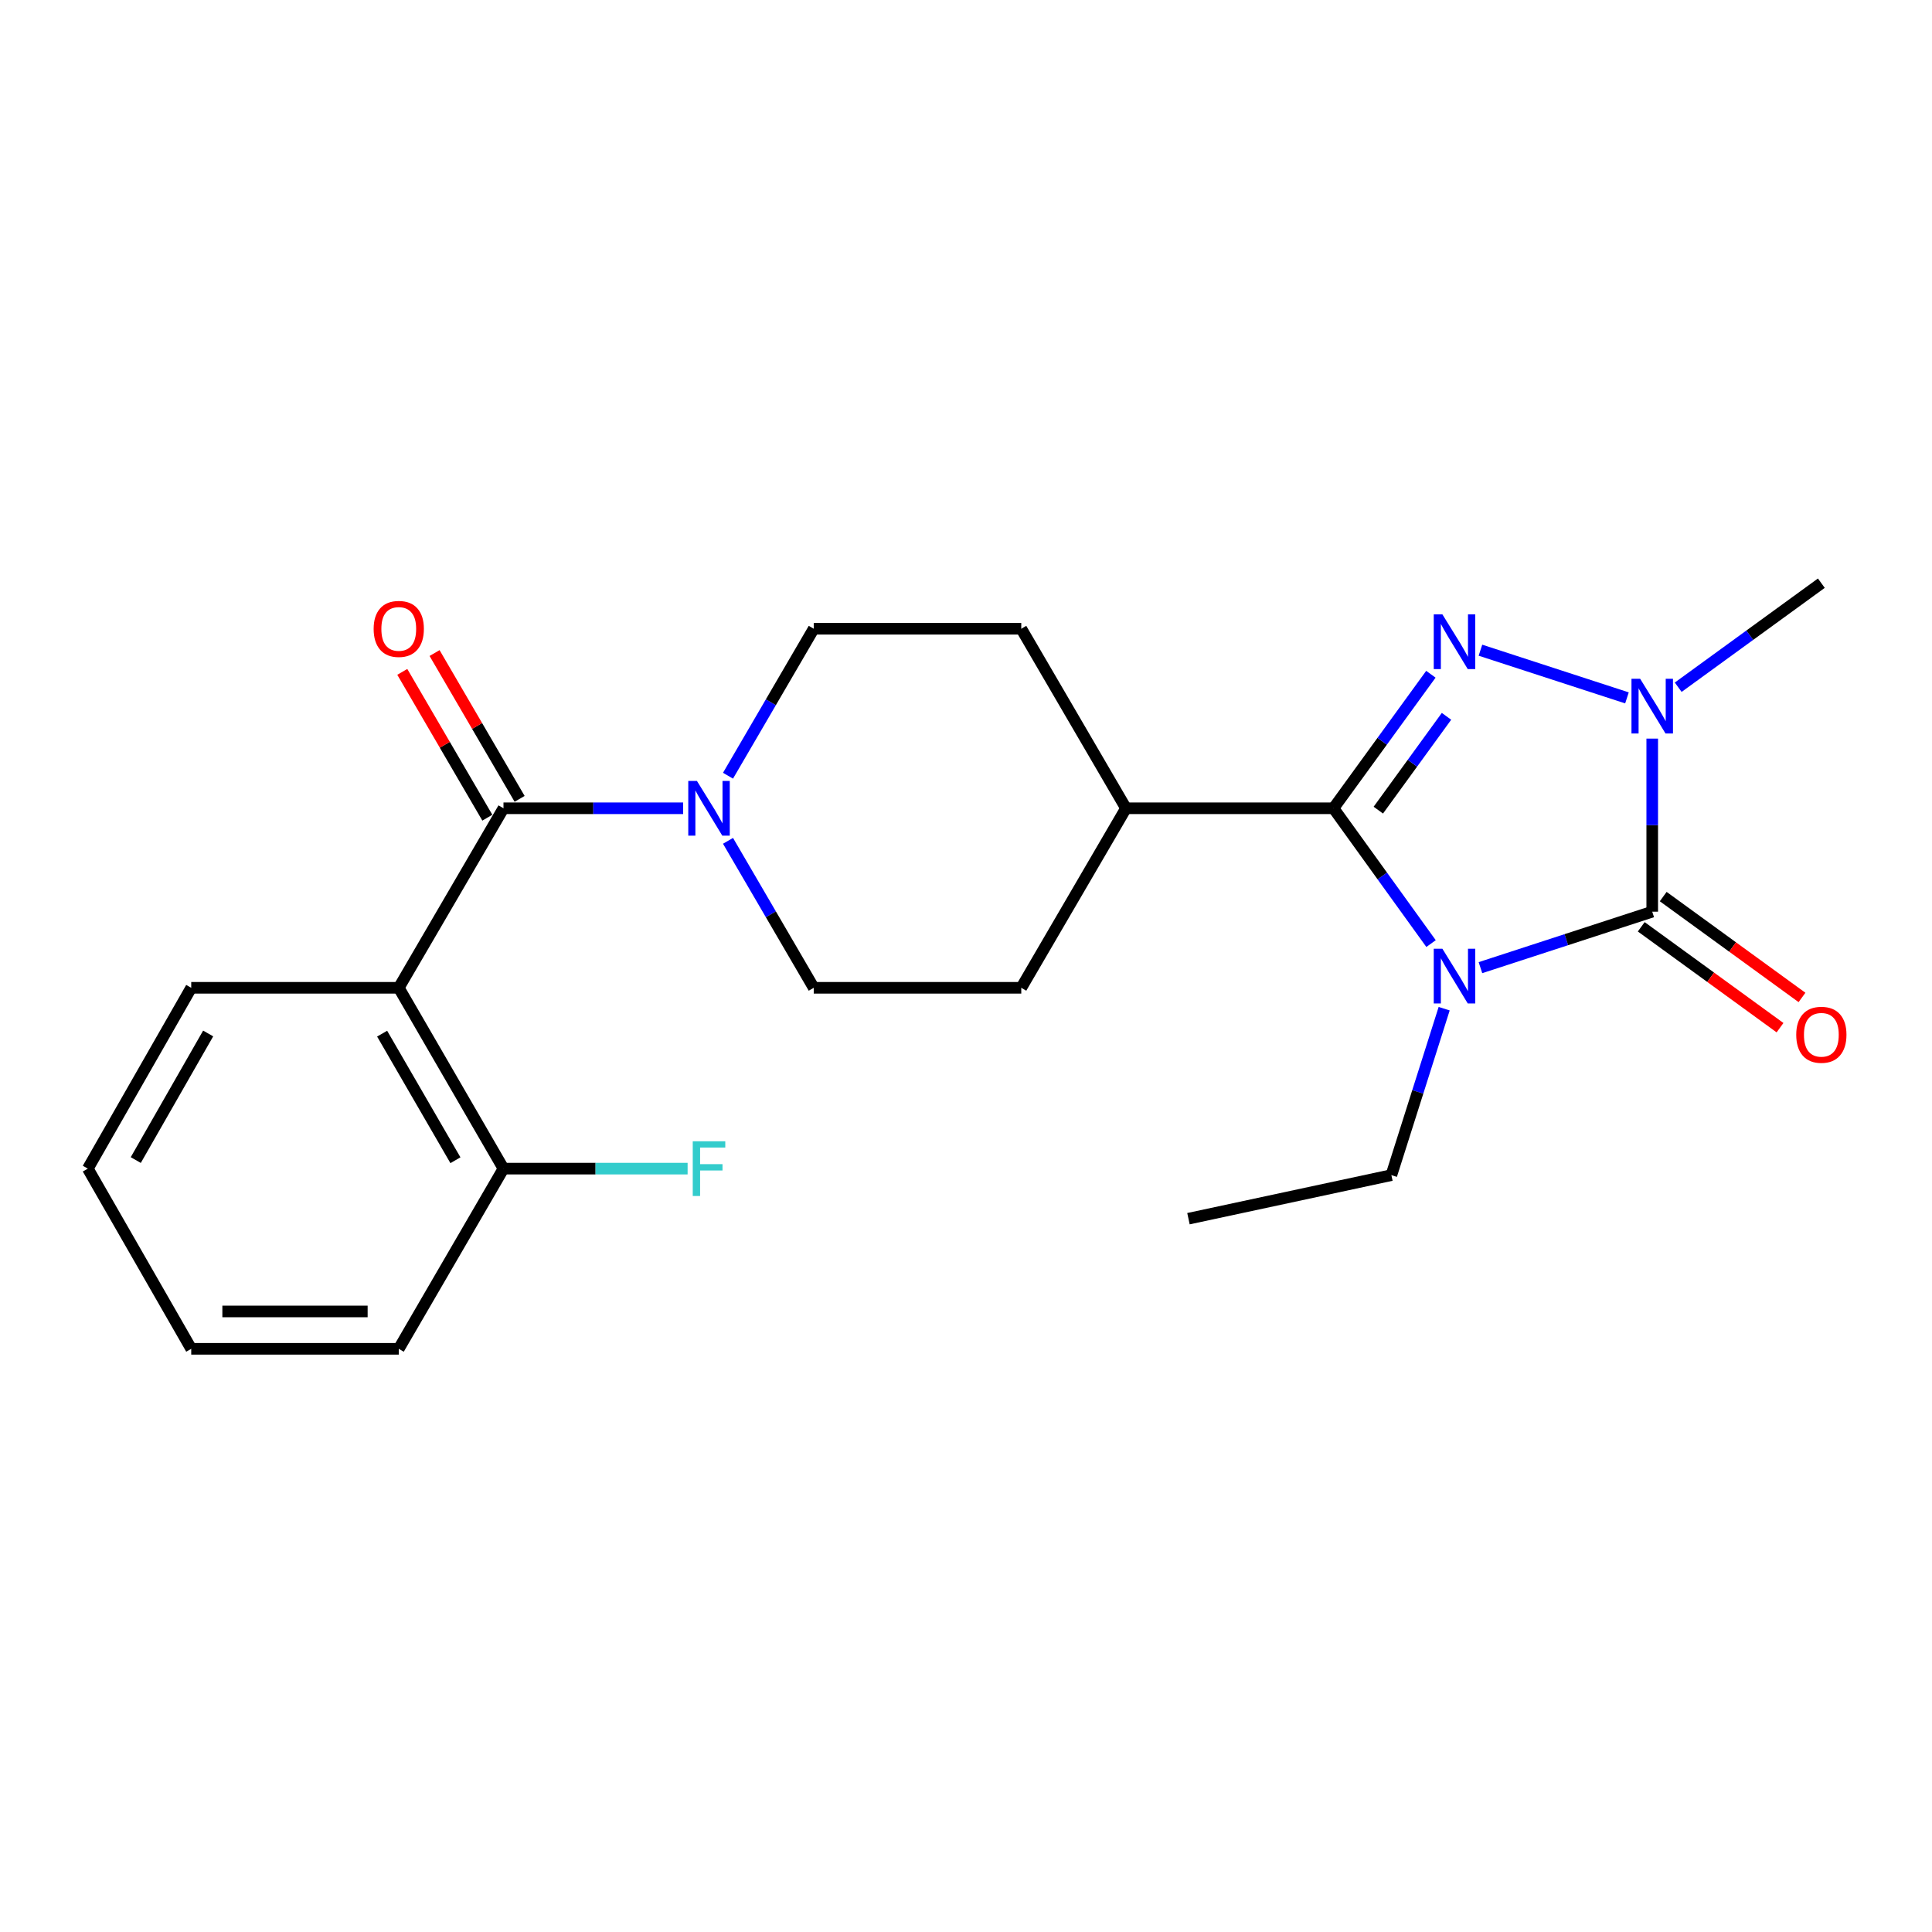 <?xml version='1.0' encoding='iso-8859-1'?>
<svg version='1.1' baseProfile='full'
              xmlns='http://www.w3.org/2000/svg'
                      xmlns:rdkit='http://www.rdkit.org/xml'
                      xmlns:xlink='http://www.w3.org/1999/xlink'
                  xml:space='preserve'
width='1000px' height='1000px' viewBox='0 0 1000 1000'>
<!-- END OF HEADER -->
<rect style='opacity:1.0;fill:#FFFFFF;stroke:none' width='1000' height='1000' x='0' y='0'> </rect>
<path class='bond-0' d='M 766.277,500.857 L 810.735,486.373' style='fill:none;fill-rule:evenodd;stroke:#0000FF;stroke-width:6px;stroke-linecap:butt;stroke-linejoin:miter;stroke-opacity:1' />
<path class='bond-0' d='M 810.735,486.373 L 855.192,471.888' style='fill:none;fill-rule:evenodd;stroke:#000000;stroke-width:6px;stroke-linecap:butt;stroke-linejoin:miter;stroke-opacity:1' />
<path class='bond-1' d='M 740.706,488.396 L 715.457,453.379' style='fill:none;fill-rule:evenodd;stroke:#0000FF;stroke-width:6px;stroke-linecap:butt;stroke-linejoin:miter;stroke-opacity:1' />
<path class='bond-1' d='M 715.457,453.379 L 690.208,418.362' style='fill:none;fill-rule:evenodd;stroke:#000000;stroke-width:6px;stroke-linecap:butt;stroke-linejoin:miter;stroke-opacity:1' />
<path class='bond-13' d='M 747.499,522.095 L 733.839,565.17' style='fill:none;fill-rule:evenodd;stroke:#0000FF;stroke-width:6px;stroke-linecap:butt;stroke-linejoin:miter;stroke-opacity:1' />
<path class='bond-13' d='M 733.839,565.17 L 720.178,608.245' style='fill:none;fill-rule:evenodd;stroke:#000000;stroke-width:6px;stroke-linecap:butt;stroke-linejoin:miter;stroke-opacity:1' />
<path class='bond-3' d='M 855.192,471.888 L 855.192,427.095' style='fill:none;fill-rule:evenodd;stroke:#000000;stroke-width:6px;stroke-linecap:butt;stroke-linejoin:miter;stroke-opacity:1' />
<path class='bond-3' d='M 855.192,427.095 L 855.192,382.301' style='fill:none;fill-rule:evenodd;stroke:#0000FF;stroke-width:6px;stroke-linecap:butt;stroke-linejoin:miter;stroke-opacity:1' />
<path class='bond-8' d='M 849.505,479.711 L 885.421,505.817' style='fill:none;fill-rule:evenodd;stroke:#000000;stroke-width:6px;stroke-linecap:butt;stroke-linejoin:miter;stroke-opacity:1' />
<path class='bond-8' d='M 885.421,505.817 L 921.337,531.923' style='fill:none;fill-rule:evenodd;stroke:#FF0000;stroke-width:6px;stroke-linecap:butt;stroke-linejoin:miter;stroke-opacity:1' />
<path class='bond-8' d='M 860.878,464.065 L 896.794,490.171' style='fill:none;fill-rule:evenodd;stroke:#000000;stroke-width:6px;stroke-linecap:butt;stroke-linejoin:miter;stroke-opacity:1' />
<path class='bond-8' d='M 896.794,490.171 L 932.71,516.277' style='fill:none;fill-rule:evenodd;stroke:#FF0000;stroke-width:6px;stroke-linecap:butt;stroke-linejoin:miter;stroke-opacity:1' />
<path class='bond-2' d='M 690.208,418.362 L 715.414,383.677' style='fill:none;fill-rule:evenodd;stroke:#000000;stroke-width:6px;stroke-linecap:butt;stroke-linejoin:miter;stroke-opacity:1' />
<path class='bond-2' d='M 715.414,383.677 L 740.62,348.992' style='fill:none;fill-rule:evenodd;stroke:#0000FF;stroke-width:6px;stroke-linecap:butt;stroke-linejoin:miter;stroke-opacity:1' />
<path class='bond-2' d='M 713.417,419.328 L 731.061,395.048' style='fill:none;fill-rule:evenodd;stroke:#000000;stroke-width:6px;stroke-linecap:butt;stroke-linejoin:miter;stroke-opacity:1' />
<path class='bond-2' d='M 731.061,395.048 L 748.706,370.769' style='fill:none;fill-rule:evenodd;stroke:#0000FF;stroke-width:6px;stroke-linecap:butt;stroke-linejoin:miter;stroke-opacity:1' />
<path class='bond-7' d='M 690.208,418.362 L 582.811,418.362' style='fill:none;fill-rule:evenodd;stroke:#000000;stroke-width:6px;stroke-linecap:butt;stroke-linejoin:miter;stroke-opacity:1' />
<path class='bond-23' d='M 766.277,336.54 L 842.114,361.224' style='fill:none;fill-rule:evenodd;stroke:#0000FF;stroke-width:6px;stroke-linecap:butt;stroke-linejoin:miter;stroke-opacity:1' />
<path class='bond-16' d='M 868.637,355.708 L 905.683,328.781' style='fill:none;fill-rule:evenodd;stroke:#0000FF;stroke-width:6px;stroke-linecap:butt;stroke-linejoin:miter;stroke-opacity:1' />
<path class='bond-16' d='M 905.683,328.781 L 942.729,301.853' style='fill:none;fill-rule:evenodd;stroke:#000000;stroke-width:6px;stroke-linecap:butt;stroke-linejoin:miter;stroke-opacity:1' />
<path class='bond-4' d='M 260.601,418.362 L 307.095,418.362' style='fill:none;fill-rule:evenodd;stroke:#000000;stroke-width:6px;stroke-linecap:butt;stroke-linejoin:miter;stroke-opacity:1' />
<path class='bond-4' d='M 307.095,418.362 L 353.588,418.362' style='fill:none;fill-rule:evenodd;stroke:#0000FF;stroke-width:6px;stroke-linecap:butt;stroke-linejoin:miter;stroke-opacity:1' />
<path class='bond-5' d='M 260.601,418.362 L 206.398,511.283' style='fill:none;fill-rule:evenodd;stroke:#000000;stroke-width:6px;stroke-linecap:butt;stroke-linejoin:miter;stroke-opacity:1' />
<path class='bond-10' d='M 268.955,413.489 L 246.943,375.753' style='fill:none;fill-rule:evenodd;stroke:#000000;stroke-width:6px;stroke-linecap:butt;stroke-linejoin:miter;stroke-opacity:1' />
<path class='bond-10' d='M 246.943,375.753 L 224.931,338.017' style='fill:none;fill-rule:evenodd;stroke:#FF0000;stroke-width:6px;stroke-linecap:butt;stroke-linejoin:miter;stroke-opacity:1' />
<path class='bond-10' d='M 252.247,423.235 L 230.235,385.499' style='fill:none;fill-rule:evenodd;stroke:#000000;stroke-width:6px;stroke-linecap:butt;stroke-linejoin:miter;stroke-opacity:1' />
<path class='bond-10' d='M 230.235,385.499 L 208.223,347.763' style='fill:none;fill-rule:evenodd;stroke:#FF0000;stroke-width:6px;stroke-linecap:butt;stroke-linejoin:miter;stroke-opacity:1' />
<path class='bond-9' d='M 206.398,511.283 L 260.601,604.882' style='fill:none;fill-rule:evenodd;stroke:#000000;stroke-width:6px;stroke-linecap:butt;stroke-linejoin:miter;stroke-opacity:1' />
<path class='bond-9' d='M 197.79,535.017 L 235.732,600.535' style='fill:none;fill-rule:evenodd;stroke:#000000;stroke-width:6px;stroke-linecap:butt;stroke-linejoin:miter;stroke-opacity:1' />
<path class='bond-18' d='M 206.398,511.283 L 98.981,511.283' style='fill:none;fill-rule:evenodd;stroke:#000000;stroke-width:6px;stroke-linecap:butt;stroke-linejoin:miter;stroke-opacity:1' />
<path class='bond-6' d='M 376.816,435.212 L 399.003,473.247' style='fill:none;fill-rule:evenodd;stroke:#0000FF;stroke-width:6px;stroke-linecap:butt;stroke-linejoin:miter;stroke-opacity:1' />
<path class='bond-6' d='M 399.003,473.247 L 421.191,511.283' style='fill:none;fill-rule:evenodd;stroke:#000000;stroke-width:6px;stroke-linecap:butt;stroke-linejoin:miter;stroke-opacity:1' />
<path class='bond-24' d='M 376.816,401.513 L 399.003,363.477' style='fill:none;fill-rule:evenodd;stroke:#0000FF;stroke-width:6px;stroke-linecap:butt;stroke-linejoin:miter;stroke-opacity:1' />
<path class='bond-24' d='M 399.003,363.477 L 421.191,325.441' style='fill:none;fill-rule:evenodd;stroke:#000000;stroke-width:6px;stroke-linecap:butt;stroke-linejoin:miter;stroke-opacity:1' />
<path class='bond-14' d='M 582.811,418.362 L 528.608,325.441' style='fill:none;fill-rule:evenodd;stroke:#000000;stroke-width:6px;stroke-linecap:butt;stroke-linejoin:miter;stroke-opacity:1' />
<path class='bond-15' d='M 582.811,418.362 L 528.608,511.283' style='fill:none;fill-rule:evenodd;stroke:#000000;stroke-width:6px;stroke-linecap:butt;stroke-linejoin:miter;stroke-opacity:1' />
<path class='bond-17' d='M 260.601,604.882 L 308.255,604.882' style='fill:none;fill-rule:evenodd;stroke:#000000;stroke-width:6px;stroke-linecap:butt;stroke-linejoin:miter;stroke-opacity:1' />
<path class='bond-17' d='M 308.255,604.882 L 355.908,604.882' style='fill:none;fill-rule:evenodd;stroke:#33CCCC;stroke-width:6px;stroke-linecap:butt;stroke-linejoin:miter;stroke-opacity:1' />
<path class='bond-19' d='M 260.601,604.882 L 206.398,698.147' style='fill:none;fill-rule:evenodd;stroke:#000000;stroke-width:6px;stroke-linecap:butt;stroke-linejoin:miter;stroke-opacity:1' />
<path class='bond-11' d='M 421.191,511.283 L 528.608,511.283' style='fill:none;fill-rule:evenodd;stroke:#000000;stroke-width:6px;stroke-linecap:butt;stroke-linejoin:miter;stroke-opacity:1' />
<path class='bond-12' d='M 421.191,325.441 L 528.608,325.441' style='fill:none;fill-rule:evenodd;stroke:#000000;stroke-width:6px;stroke-linecap:butt;stroke-linejoin:miter;stroke-opacity:1' />
<path class='bond-20' d='M 720.178,608.245 L 615.146,630.79' style='fill:none;fill-rule:evenodd;stroke:#000000;stroke-width:6px;stroke-linecap:butt;stroke-linejoin:miter;stroke-opacity:1' />
<path class='bond-21' d='M 98.981,511.283 L 45.455,604.882' style='fill:none;fill-rule:evenodd;stroke:#000000;stroke-width:6px;stroke-linecap:butt;stroke-linejoin:miter;stroke-opacity:1' />
<path class='bond-21' d='M 107.743,534.925 L 70.275,600.444' style='fill:none;fill-rule:evenodd;stroke:#000000;stroke-width:6px;stroke-linecap:butt;stroke-linejoin:miter;stroke-opacity:1' />
<path class='bond-25' d='M 206.398,698.147 L 98.981,698.147' style='fill:none;fill-rule:evenodd;stroke:#000000;stroke-width:6px;stroke-linecap:butt;stroke-linejoin:miter;stroke-opacity:1' />
<path class='bond-25' d='M 190.286,678.804 L 115.093,678.804' style='fill:none;fill-rule:evenodd;stroke:#000000;stroke-width:6px;stroke-linecap:butt;stroke-linejoin:miter;stroke-opacity:1' />
<path class='bond-22' d='M 45.455,604.882 L 98.981,698.147' style='fill:none;fill-rule:evenodd;stroke:#000000;stroke-width:6px;stroke-linecap:butt;stroke-linejoin:miter;stroke-opacity:1' />
<path  class='atom-0' d='M 746.586 491.073
L 755.866 506.073
Q 756.786 507.553, 758.266 510.233
Q 759.746 512.913, 759.826 513.073
L 759.826 491.073
L 763.586 491.073
L 763.586 519.393
L 759.706 519.393
L 749.746 502.993
Q 748.586 501.073, 747.346 498.873
Q 746.146 496.673, 745.786 495.993
L 745.786 519.393
L 742.106 519.393
L 742.106 491.073
L 746.586 491.073
' fill='#0000FF'/>
<path  class='atom-3' d='M 746.586 318.008
L 755.866 333.008
Q 756.786 334.488, 758.266 337.168
Q 759.746 339.848, 759.826 340.008
L 759.826 318.008
L 763.586 318.008
L 763.586 346.328
L 759.706 346.328
L 749.746 329.928
Q 748.586 328.008, 747.346 325.808
Q 746.146 323.608, 745.786 322.928
L 745.786 346.328
L 742.106 346.328
L 742.106 318.008
L 746.586 318.008
' fill='#0000FF'/>
<path  class='atom-4' d='M 848.932 351.321
L 858.212 366.321
Q 859.132 367.801, 860.612 370.481
Q 862.092 373.161, 862.172 373.321
L 862.172 351.321
L 865.932 351.321
L 865.932 379.641
L 862.052 379.641
L 852.092 363.241
Q 850.932 361.321, 849.692 359.121
Q 848.492 356.921, 848.132 356.241
L 848.132 379.641
L 844.452 379.641
L 844.452 351.321
L 848.932 351.321
' fill='#0000FF'/>
<path  class='atom-7' d='M 360.727 404.202
L 370.007 419.202
Q 370.927 420.682, 372.407 423.362
Q 373.887 426.042, 373.967 426.202
L 373.967 404.202
L 377.727 404.202
L 377.727 432.522
L 373.847 432.522
L 363.887 416.122
Q 362.727 414.202, 361.487 412.002
Q 360.287 409.802, 359.927 409.122
L 359.927 432.522
L 356.247 432.522
L 356.247 404.202
L 360.727 404.202
' fill='#0000FF'/>
<path  class='atom-9' d='M 929.729 535.596
Q 929.729 528.796, 933.089 524.996
Q 936.449 521.196, 942.729 521.196
Q 949.009 521.196, 952.369 524.996
Q 955.729 528.796, 955.729 535.596
Q 955.729 542.476, 952.329 546.396
Q 948.929 550.276, 942.729 550.276
Q 936.489 550.276, 933.089 546.396
Q 929.729 542.516, 929.729 535.596
M 942.729 547.076
Q 947.049 547.076, 949.369 544.196
Q 951.729 541.276, 951.729 535.596
Q 951.729 530.036, 949.369 527.236
Q 947.049 524.396, 942.729 524.396
Q 938.409 524.396, 936.049 527.196
Q 933.729 529.996, 933.729 535.596
Q 933.729 541.316, 936.049 544.196
Q 938.409 547.076, 942.729 547.076
' fill='#FF0000'/>
<path  class='atom-11' d='M 193.398 325.521
Q 193.398 318.721, 196.758 314.921
Q 200.118 311.121, 206.398 311.121
Q 212.678 311.121, 216.038 314.921
Q 219.398 318.721, 219.398 325.521
Q 219.398 332.401, 215.998 336.321
Q 212.598 340.201, 206.398 340.201
Q 200.158 340.201, 196.758 336.321
Q 193.398 332.441, 193.398 325.521
M 206.398 337.001
Q 210.718 337.001, 213.038 334.121
Q 215.398 331.201, 215.398 325.521
Q 215.398 319.961, 213.038 317.161
Q 210.718 314.321, 206.398 314.321
Q 202.078 314.321, 199.718 317.121
Q 197.398 319.921, 197.398 325.521
Q 197.398 331.241, 199.718 334.121
Q 202.078 337.001, 206.398 337.001
' fill='#FF0000'/>
<path  class='atom-18' d='M 358.567 590.722
L 375.407 590.722
L 375.407 593.962
L 362.367 593.962
L 362.367 602.562
L 373.967 602.562
L 373.967 605.842
L 362.367 605.842
L 362.367 619.042
L 358.567 619.042
L 358.567 590.722
' fill='#33CCCC'/>
</svg>
